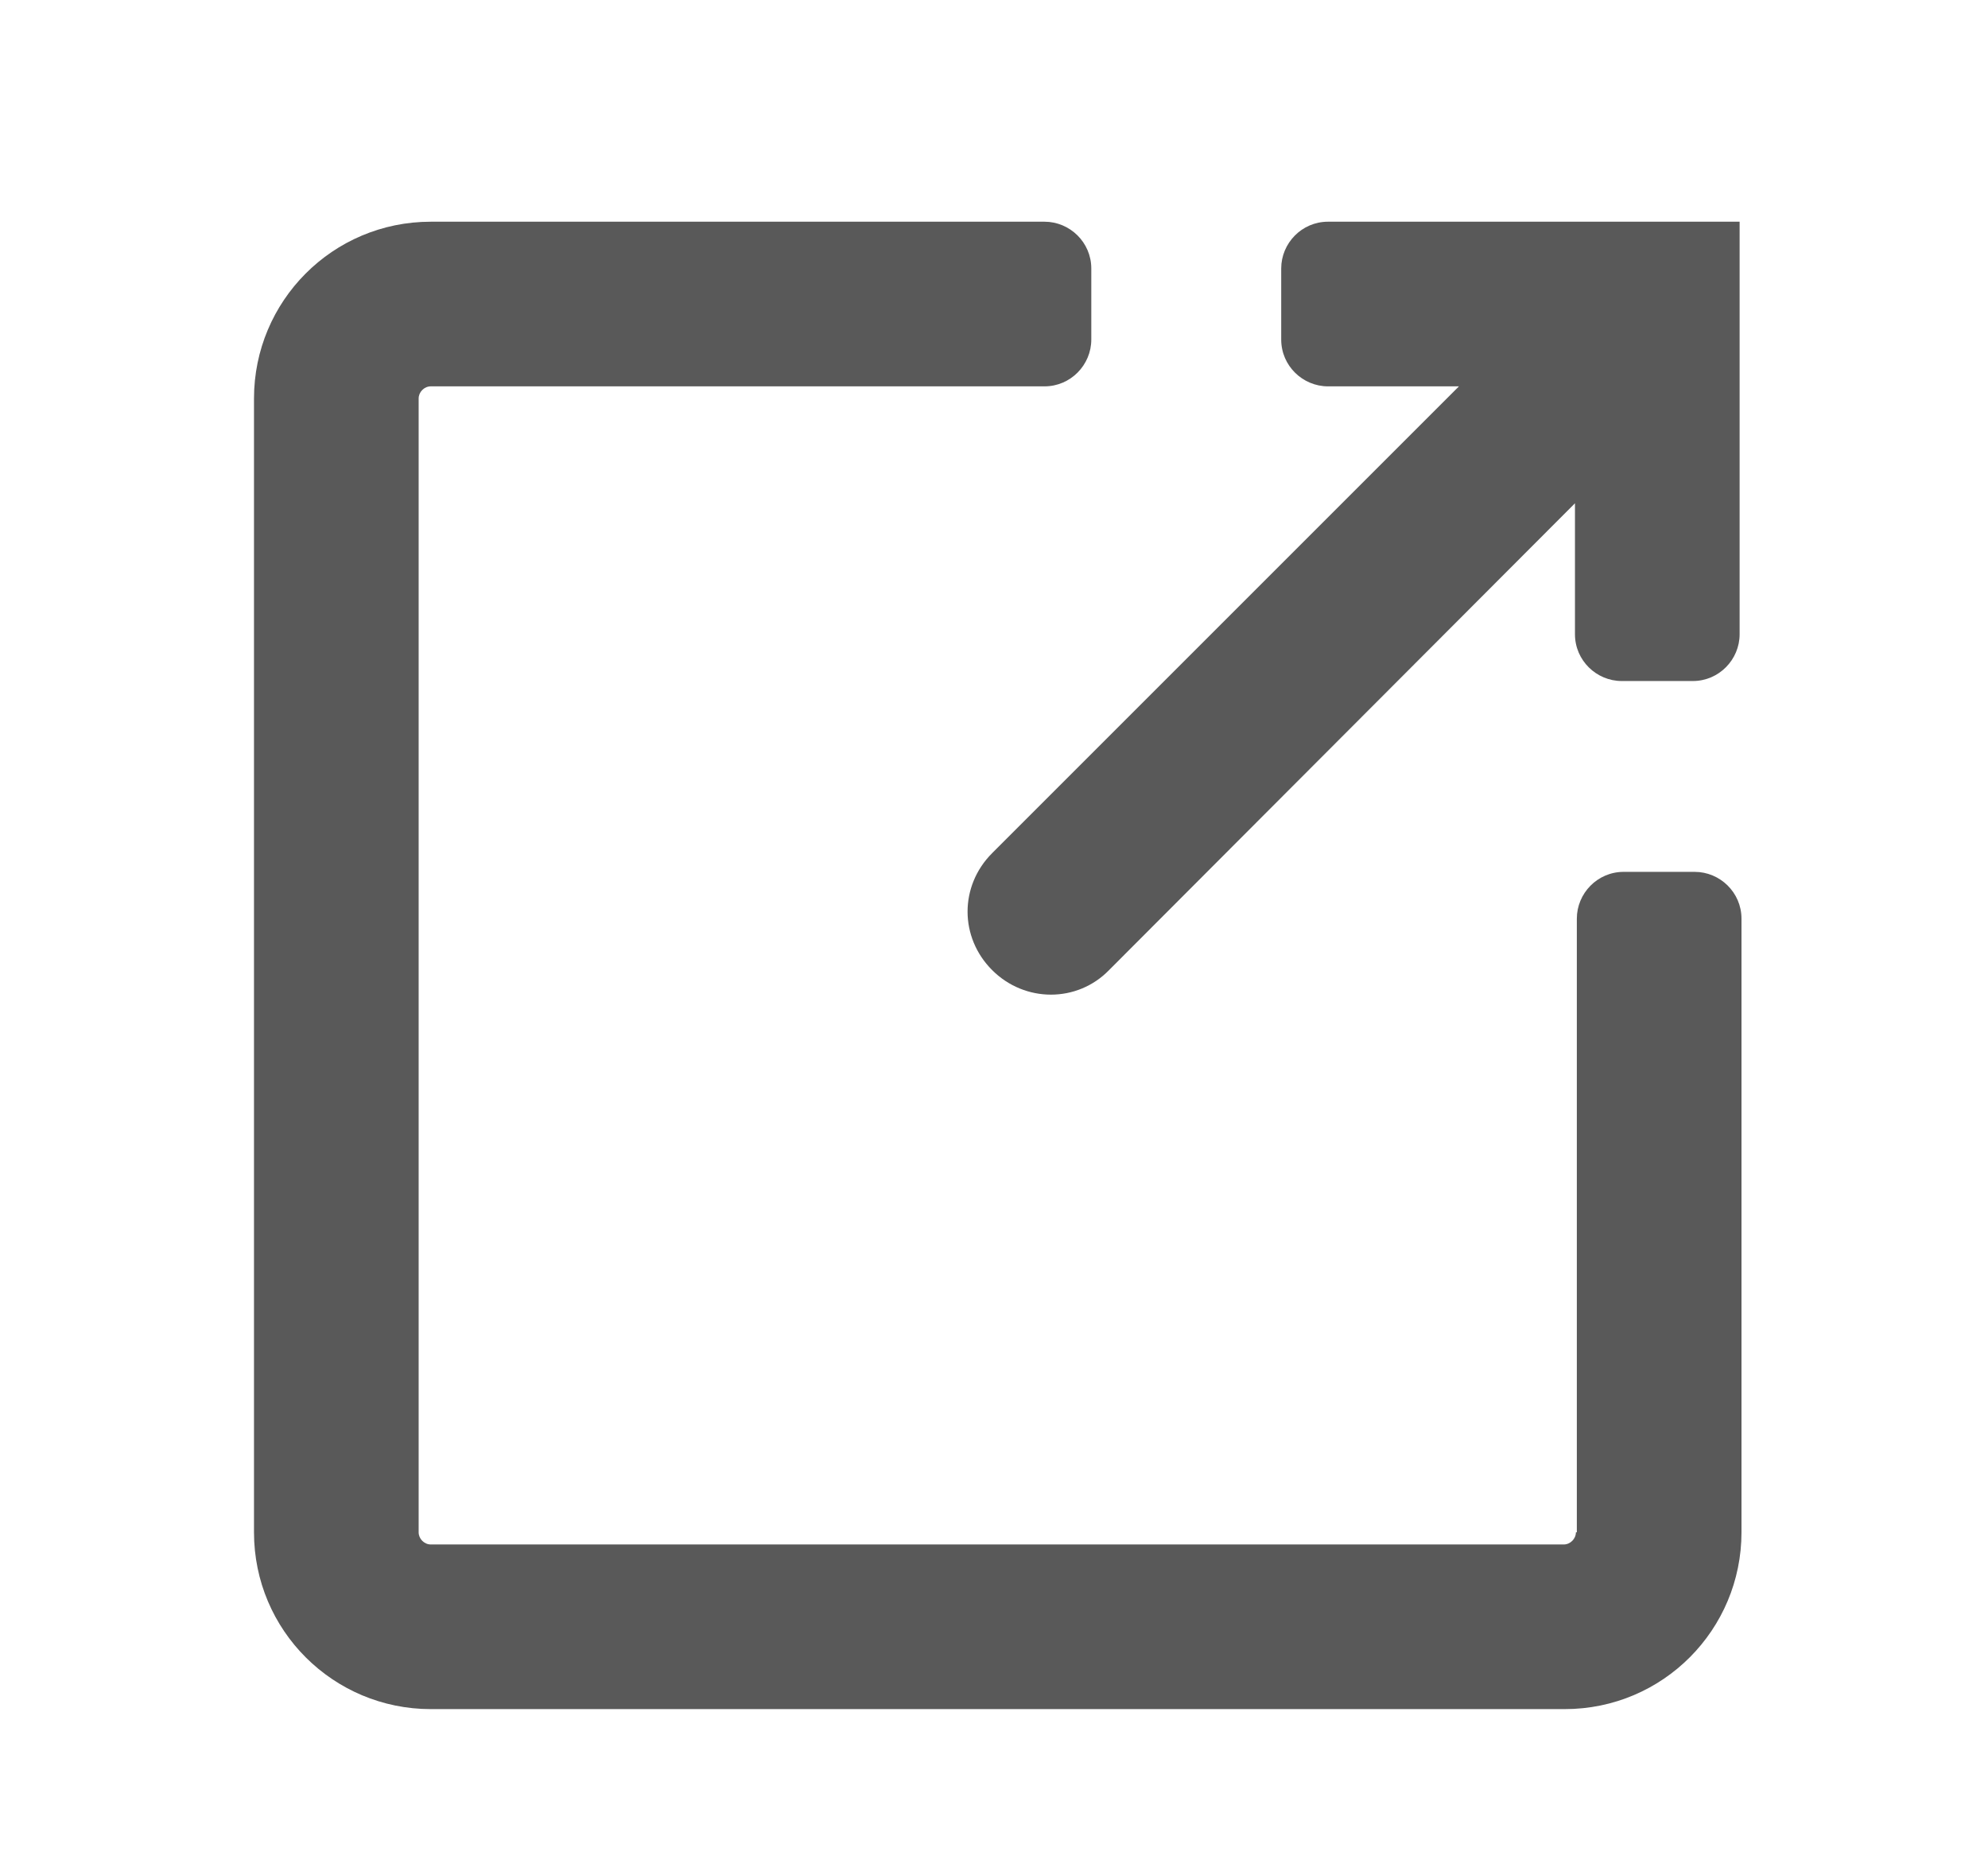 <svg width="17" height="16" viewBox="0 0 17 16" fill="none" xmlns="http://www.w3.org/2000/svg">
<path d="M13.476 13.104C13.476 13.16 13.428 13.208 13.372 13.208H3.684C3.628 13.208 3.58 13.16 3.58 13.104V3.408C3.58 3.352 3.628 3.304 3.684 3.304H8.932C9.156 3.304 9.332 3.12 9.332 2.904V2.296C9.332 2.072 9.148 1.896 8.932 1.896H3.684C2.844 1.896 2.172 2.576 2.172 3.408V13.104C2.172 13.944 2.852 14.616 3.684 14.616H13.38C14.22 14.616 14.892 13.936 14.892 13.104V7.856C14.892 7.632 14.708 7.456 14.492 7.456H13.884C13.66 7.456 13.484 7.64 13.484 7.856V13.104H13.476Z" fill="#595959"/>
<path d="M14.892 1.896H11.356C11.132 1.896 10.956 2.08 10.956 2.296V2.904C10.956 3.128 11.14 3.304 11.356 3.304H12.476L8.484 7.296C8.204 7.576 8.204 8.016 8.484 8.296C8.764 8.576 9.212 8.576 9.484 8.296L13.468 4.304V5.424C13.468 5.648 13.652 5.824 13.868 5.824H14.476C14.7 5.824 14.876 5.64 14.876 5.424V1.896H14.892Z" fill="#595959"/>
</svg>
